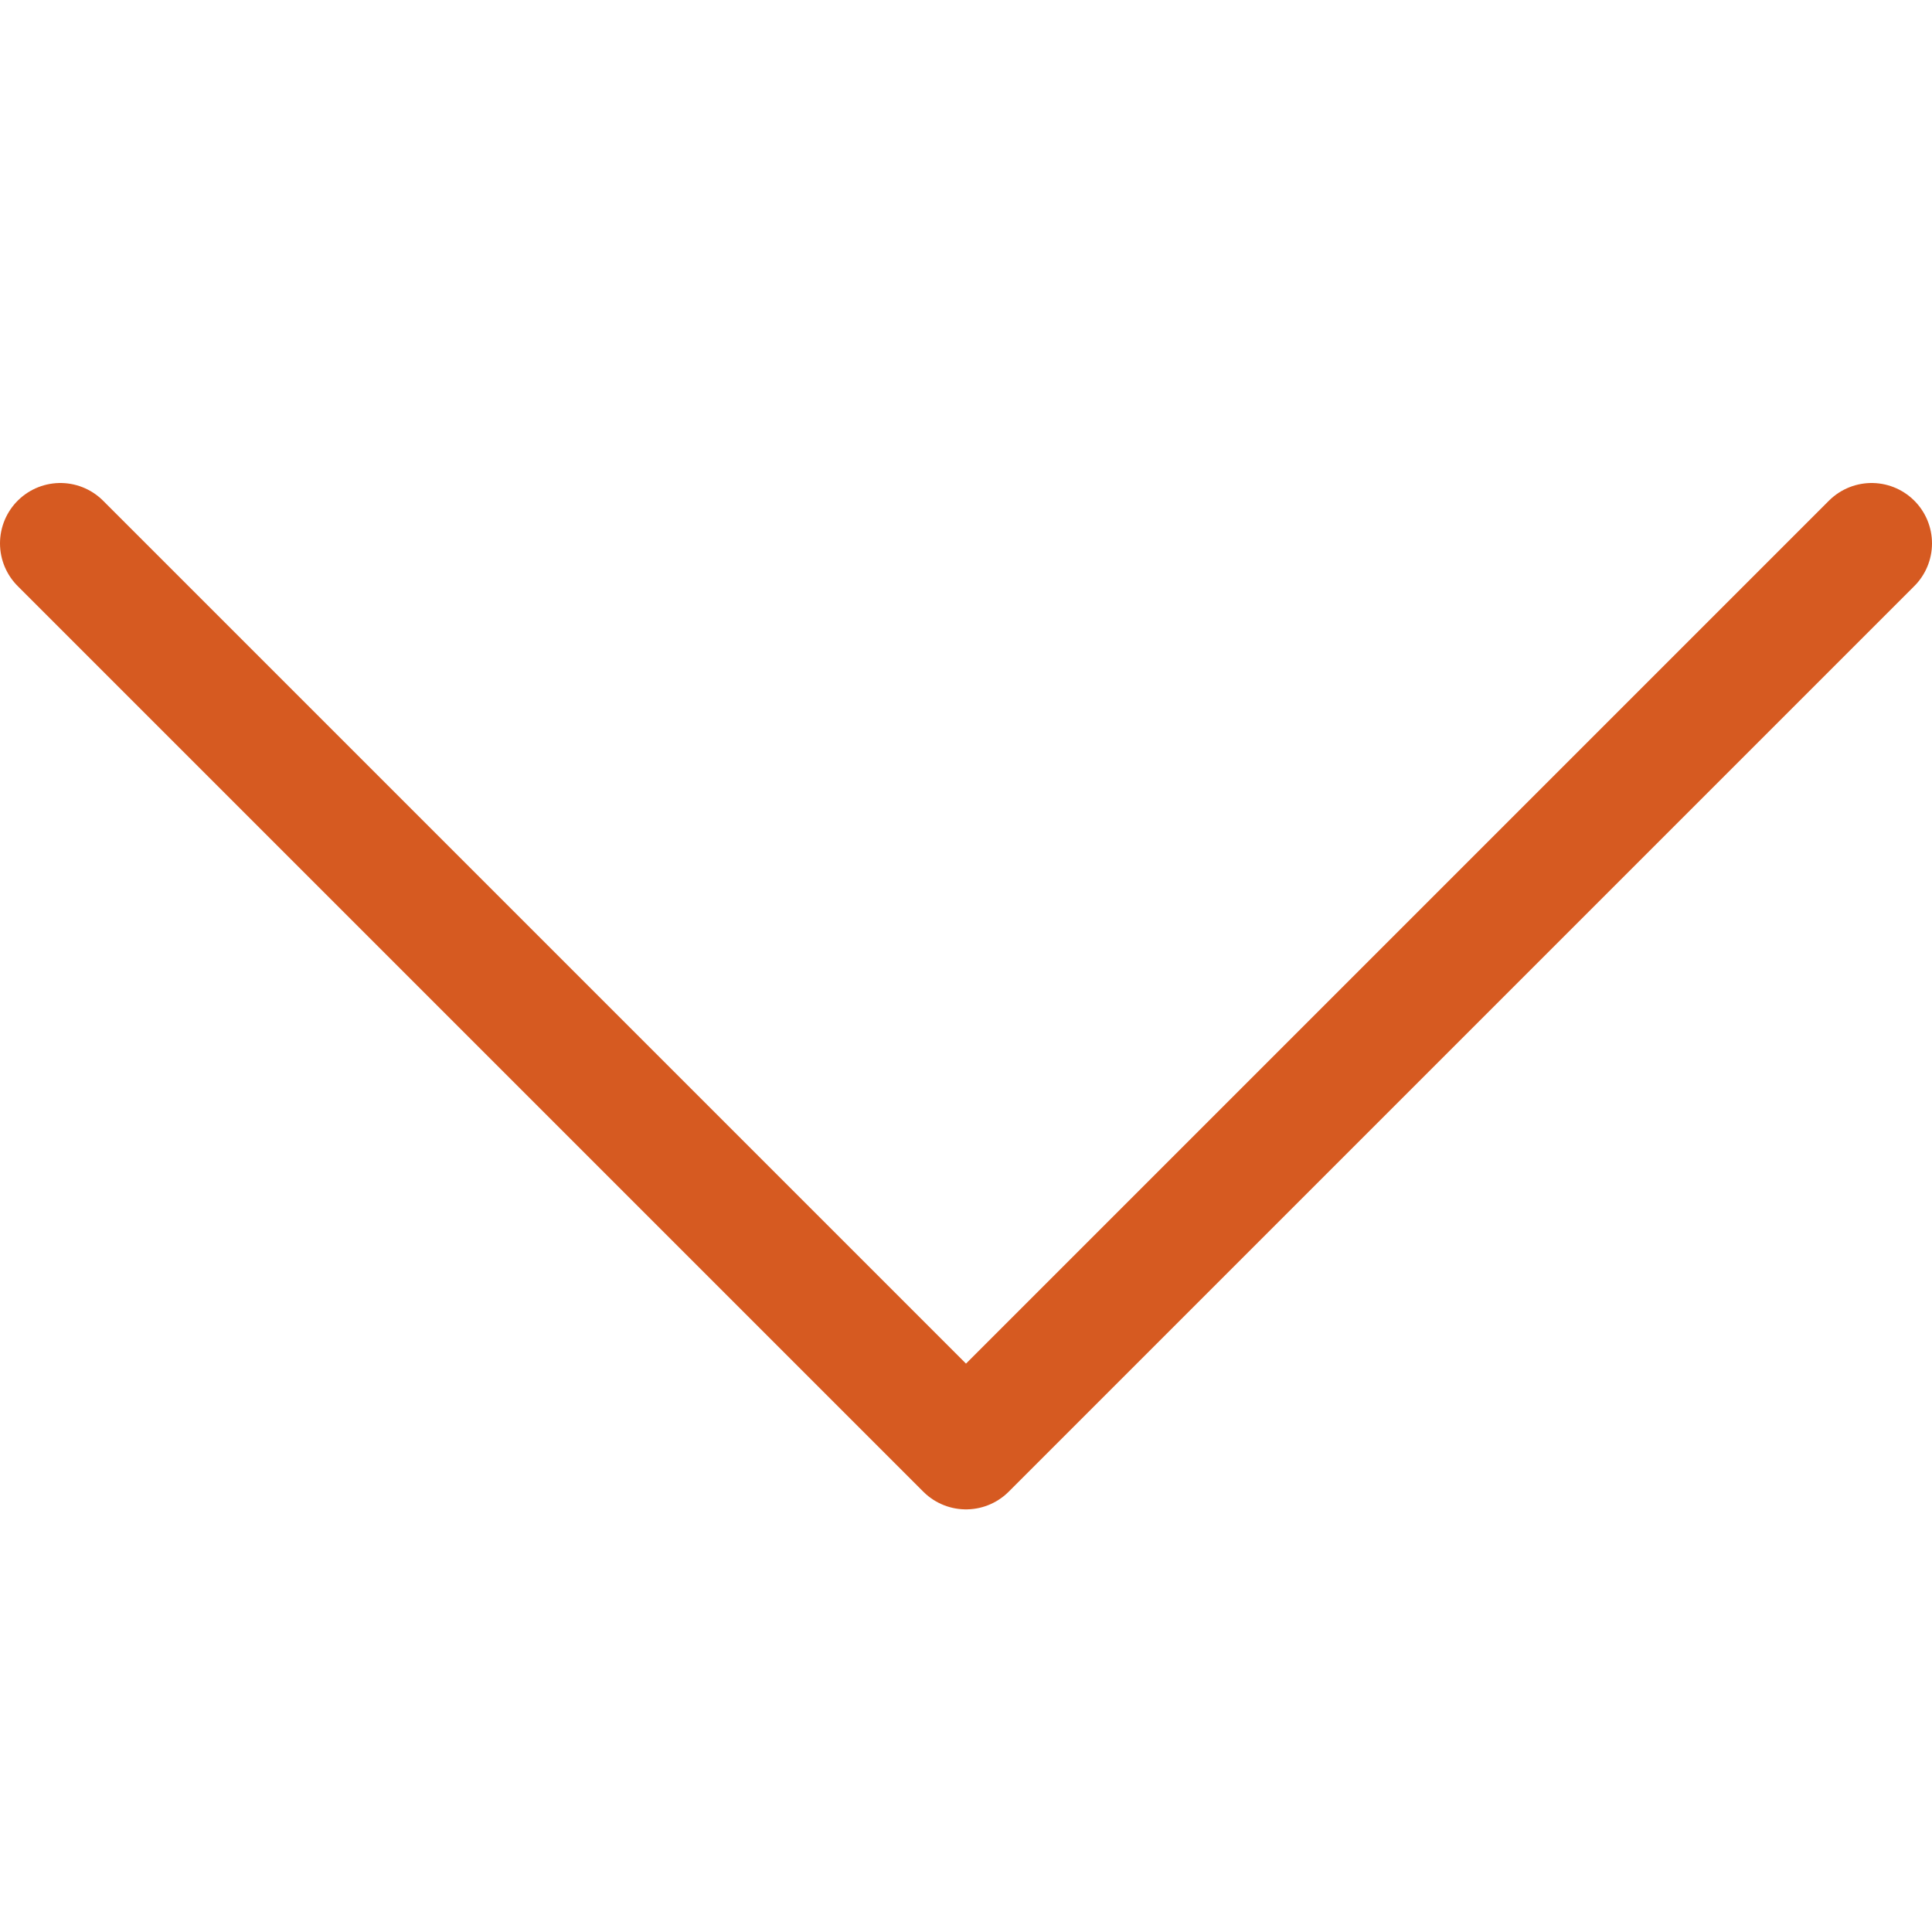 <svg xmlns="http://www.w3.org/2000/svg" viewBox="0 0 16 16" width="14" height="14"><title>down arrow</title><g class="nc-icon-wrapper" stroke-width="1" fill="#D65A21" stroke="#D65A21"><polyline fill="None" stroke="#D65A21" stroke-linecap="round" stroke-linejoin="round" stroke-miterlimit="10" points="15.5,4.5 8,12 0.5,4.5 "/></g></svg>